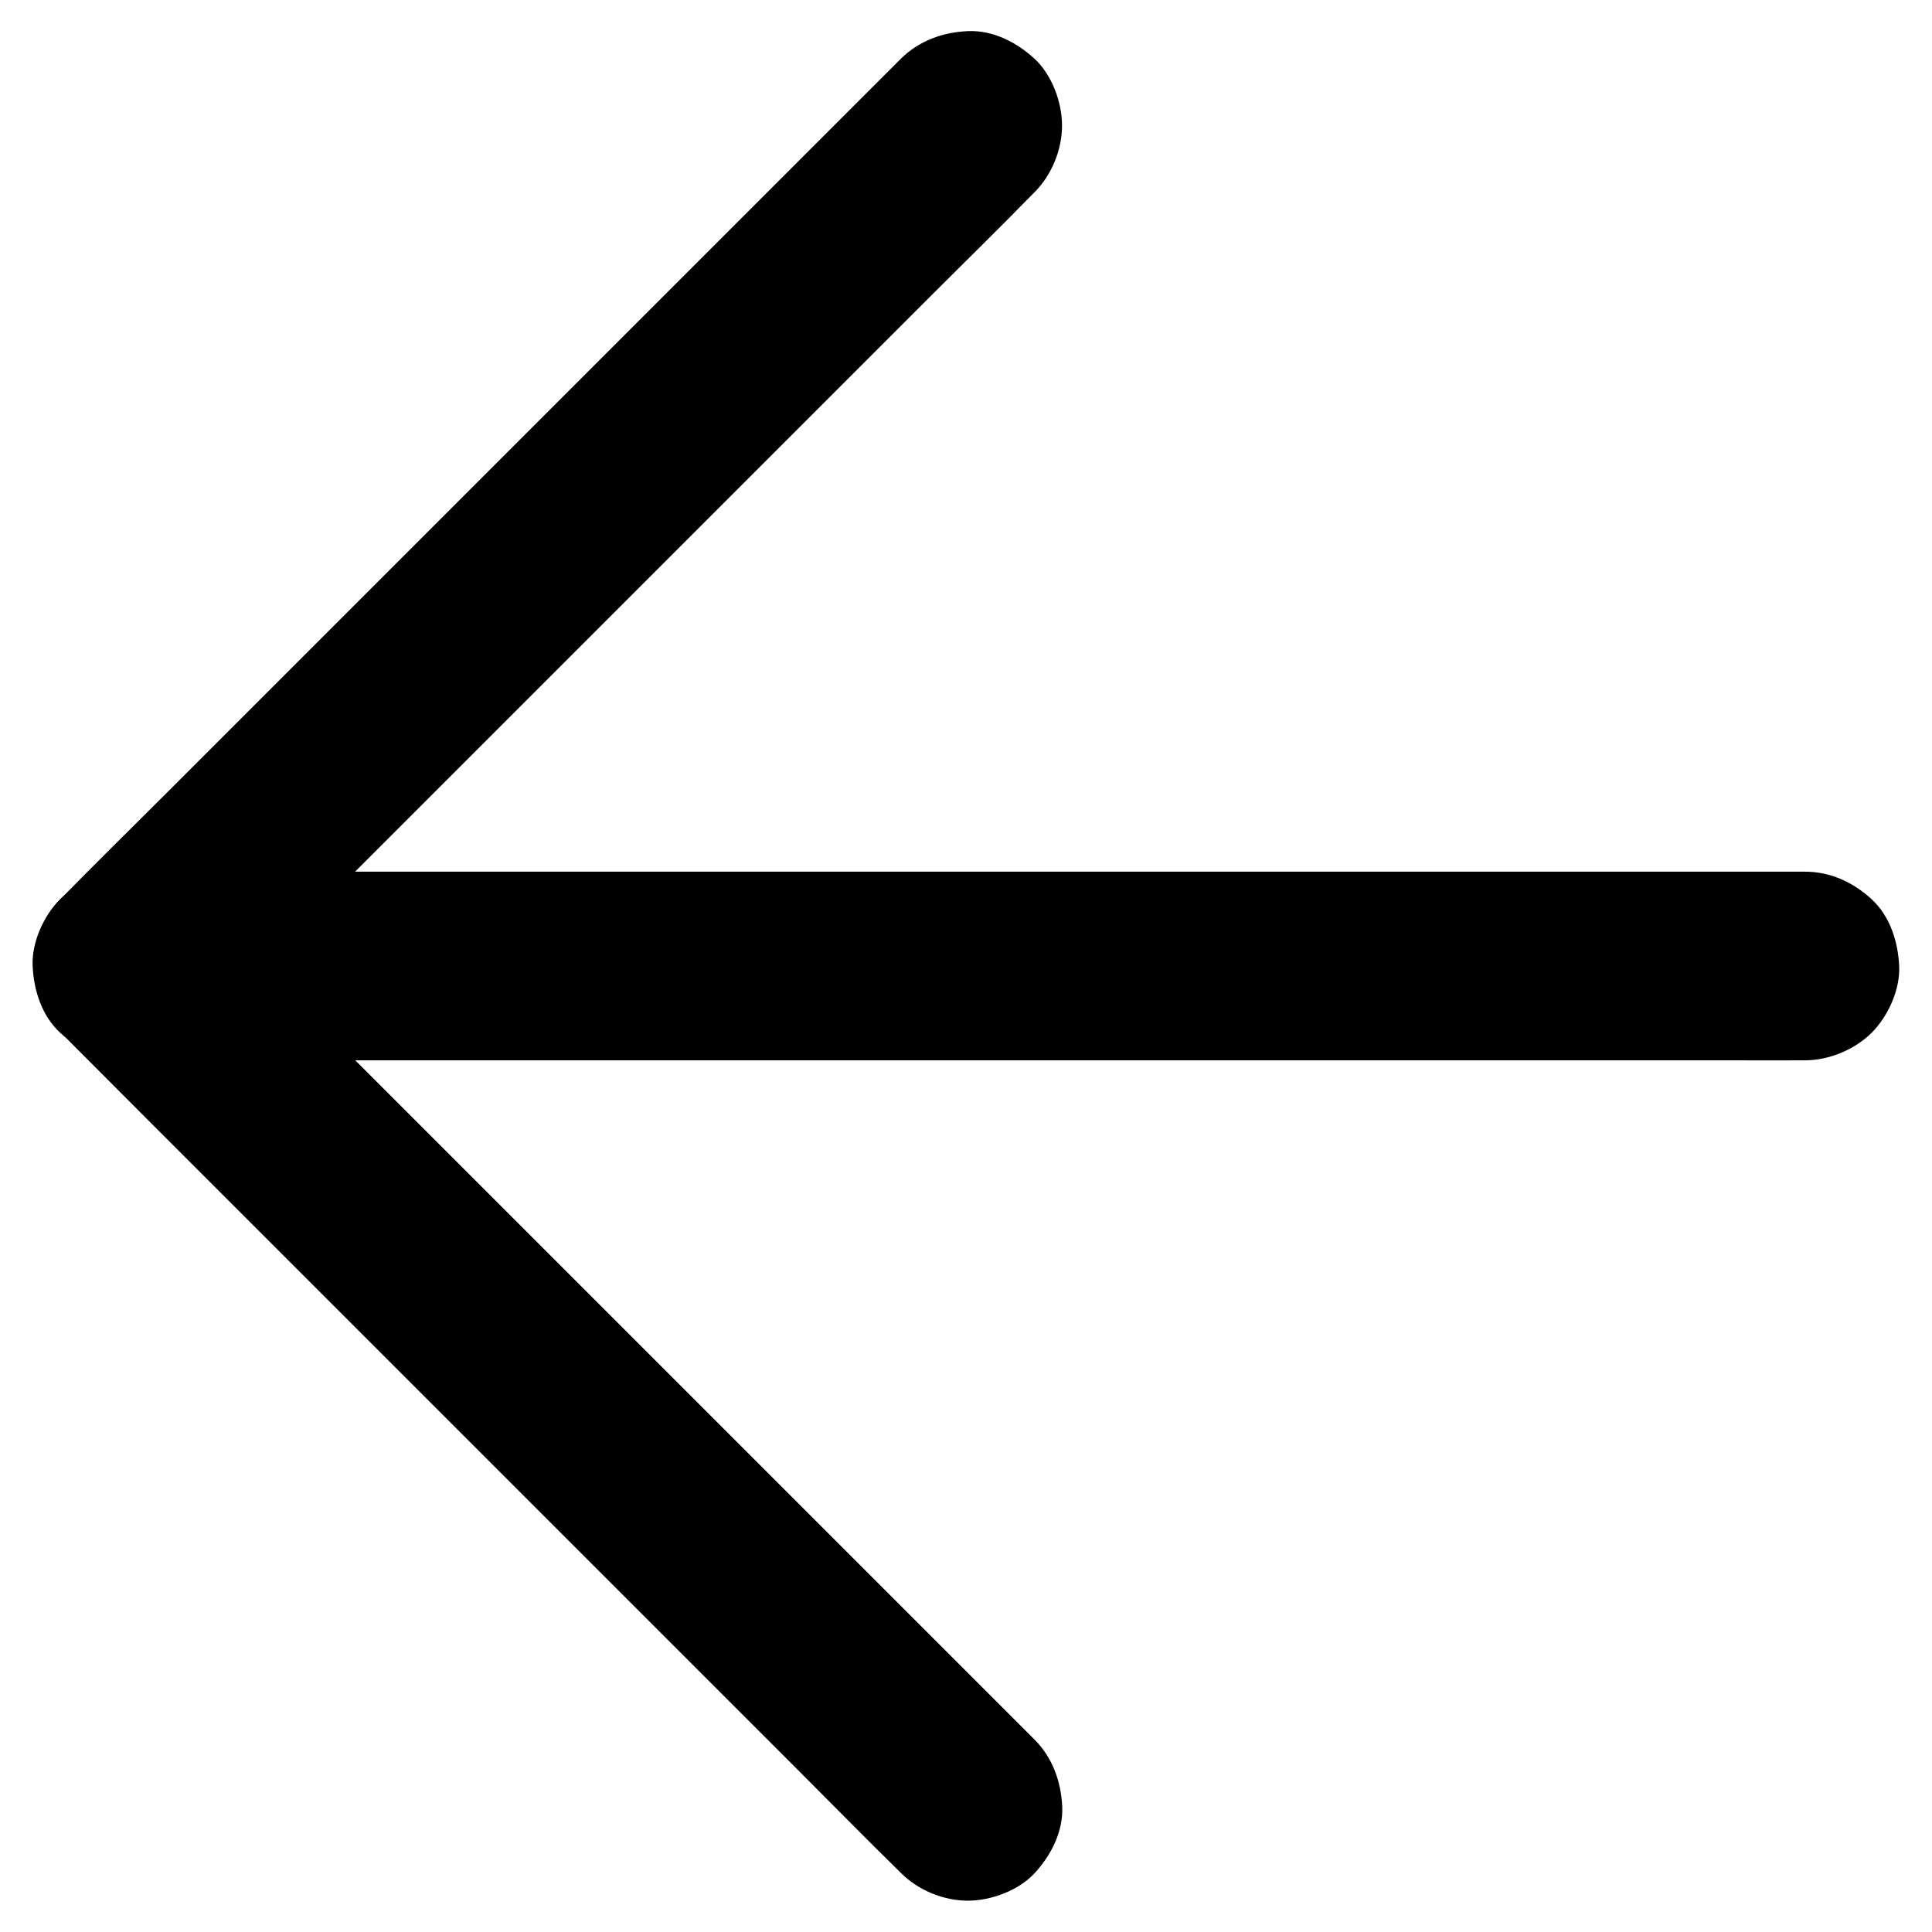 <svg xmlns="http://www.w3.org/2000/svg" viewBox="0 0 1024 1024" id="back">
  <path d="m548.3 922-44.5-44.5-106.2-106.2-129-129-110.9-110.9c-18-18-35.7-36.2-54-54l-.8-.8v70.7l44.5-44.5 106.2-106.2 129-129 110.9-110.9c18-18 36.2-35.8 54-54l.8-.8c9.1-9.1 14.6-22.5 14.6-35.4 0-12.3-5.4-26.9-14.6-35.4-9.5-8.7-22-15.2-35.4-14.6-13.3.6-25.8 5.1-35.4 14.6L433 75.6 326.8 181.8l-129 129L86.9 421.7c-18 18-36.2 35.8-54 54l-.8.8c-19.1 19.1-19.1 51.6 0 70.7 14.9 15 29.8 29.8 44.6 44.7l106.2 106.2 129 129L422.8 938c18 18 35.8 36.2 54 54l.8.8c9.1 9.1 22.5 14.6 35.4 14.6 12.3 0 26.9-5.4 35.4-14.6 8.7-9.5 15.2-22 14.6-35.4-.7-13.3-5.1-25.8-14.7-35.4z"></path>
  <path d="M67.3 562h853.2c11.5 0 23.1.1 34.6 0h1.5c12.8 0 26.3-5.6 35.4-14.6 8.7-8.7 15.2-22.9 14.6-35.4-.6-12.9-4.8-26.3-14.6-35.4-9.8-9-21.8-14.6-35.4-14.6H103.4c-11.5 0-23.1-.1-34.6 0h-1.5c-12.8 0-26.3 5.6-35.4 14.6-8.7 8.7-15.2 22.9-14.6 35.4.6 12.9 4.8 26.3 14.6 35.4 9.9 8.9 21.9 14.6 35.4 14.6z"></path>
</svg>
